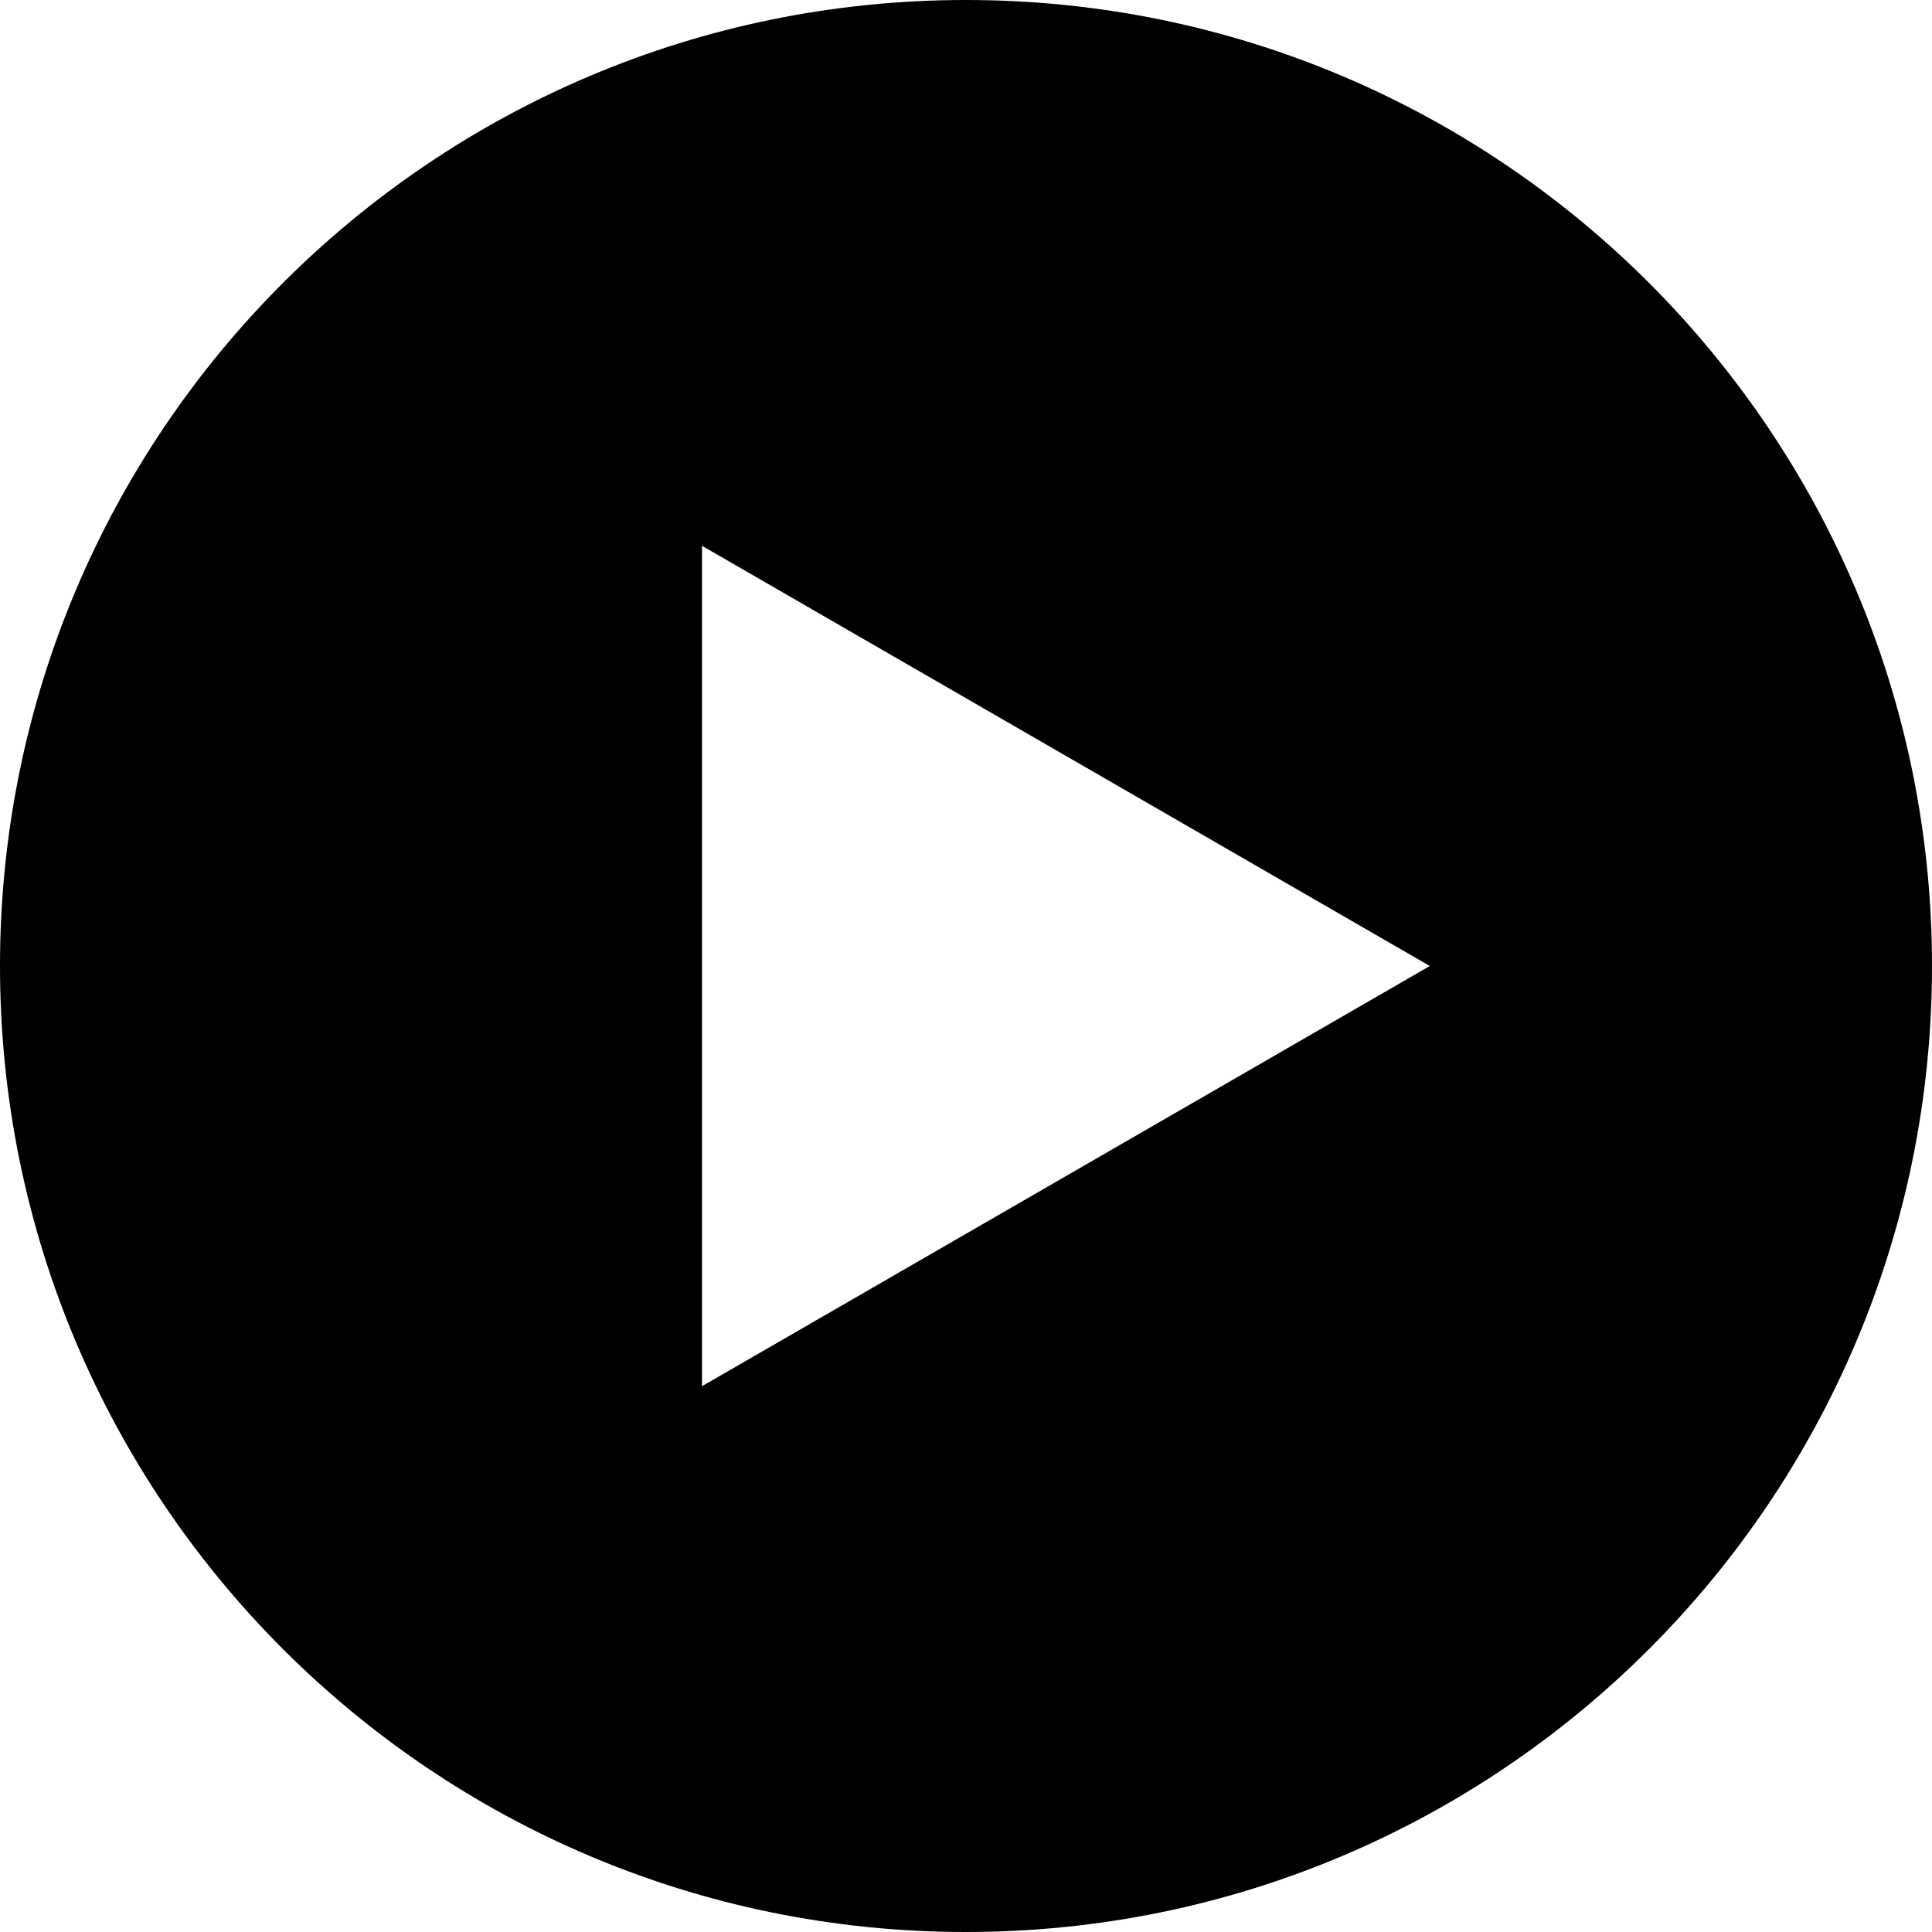 <svg width="14" height="14" viewBox="0 0 14 14" fill="none" xmlns="http://www.w3.org/2000/svg">
<g clip-path="url(#clip0_2155_934)">
<path d="M7 0C3.134 0 0 3.134 0 7C0 10.866 3.134 14 7 14C10.866 14 14 10.866 14 7C14 3.134 10.866 0 7 0ZM5.087 10.045V3.955L10.361 7L5.087 10.045Z" fill="black"/>
</g>
<defs>
<clipPath id="clip0_2155_934">
<rect width="14" height="14" fill="white"/>
</clipPath>
</defs>
</svg>
